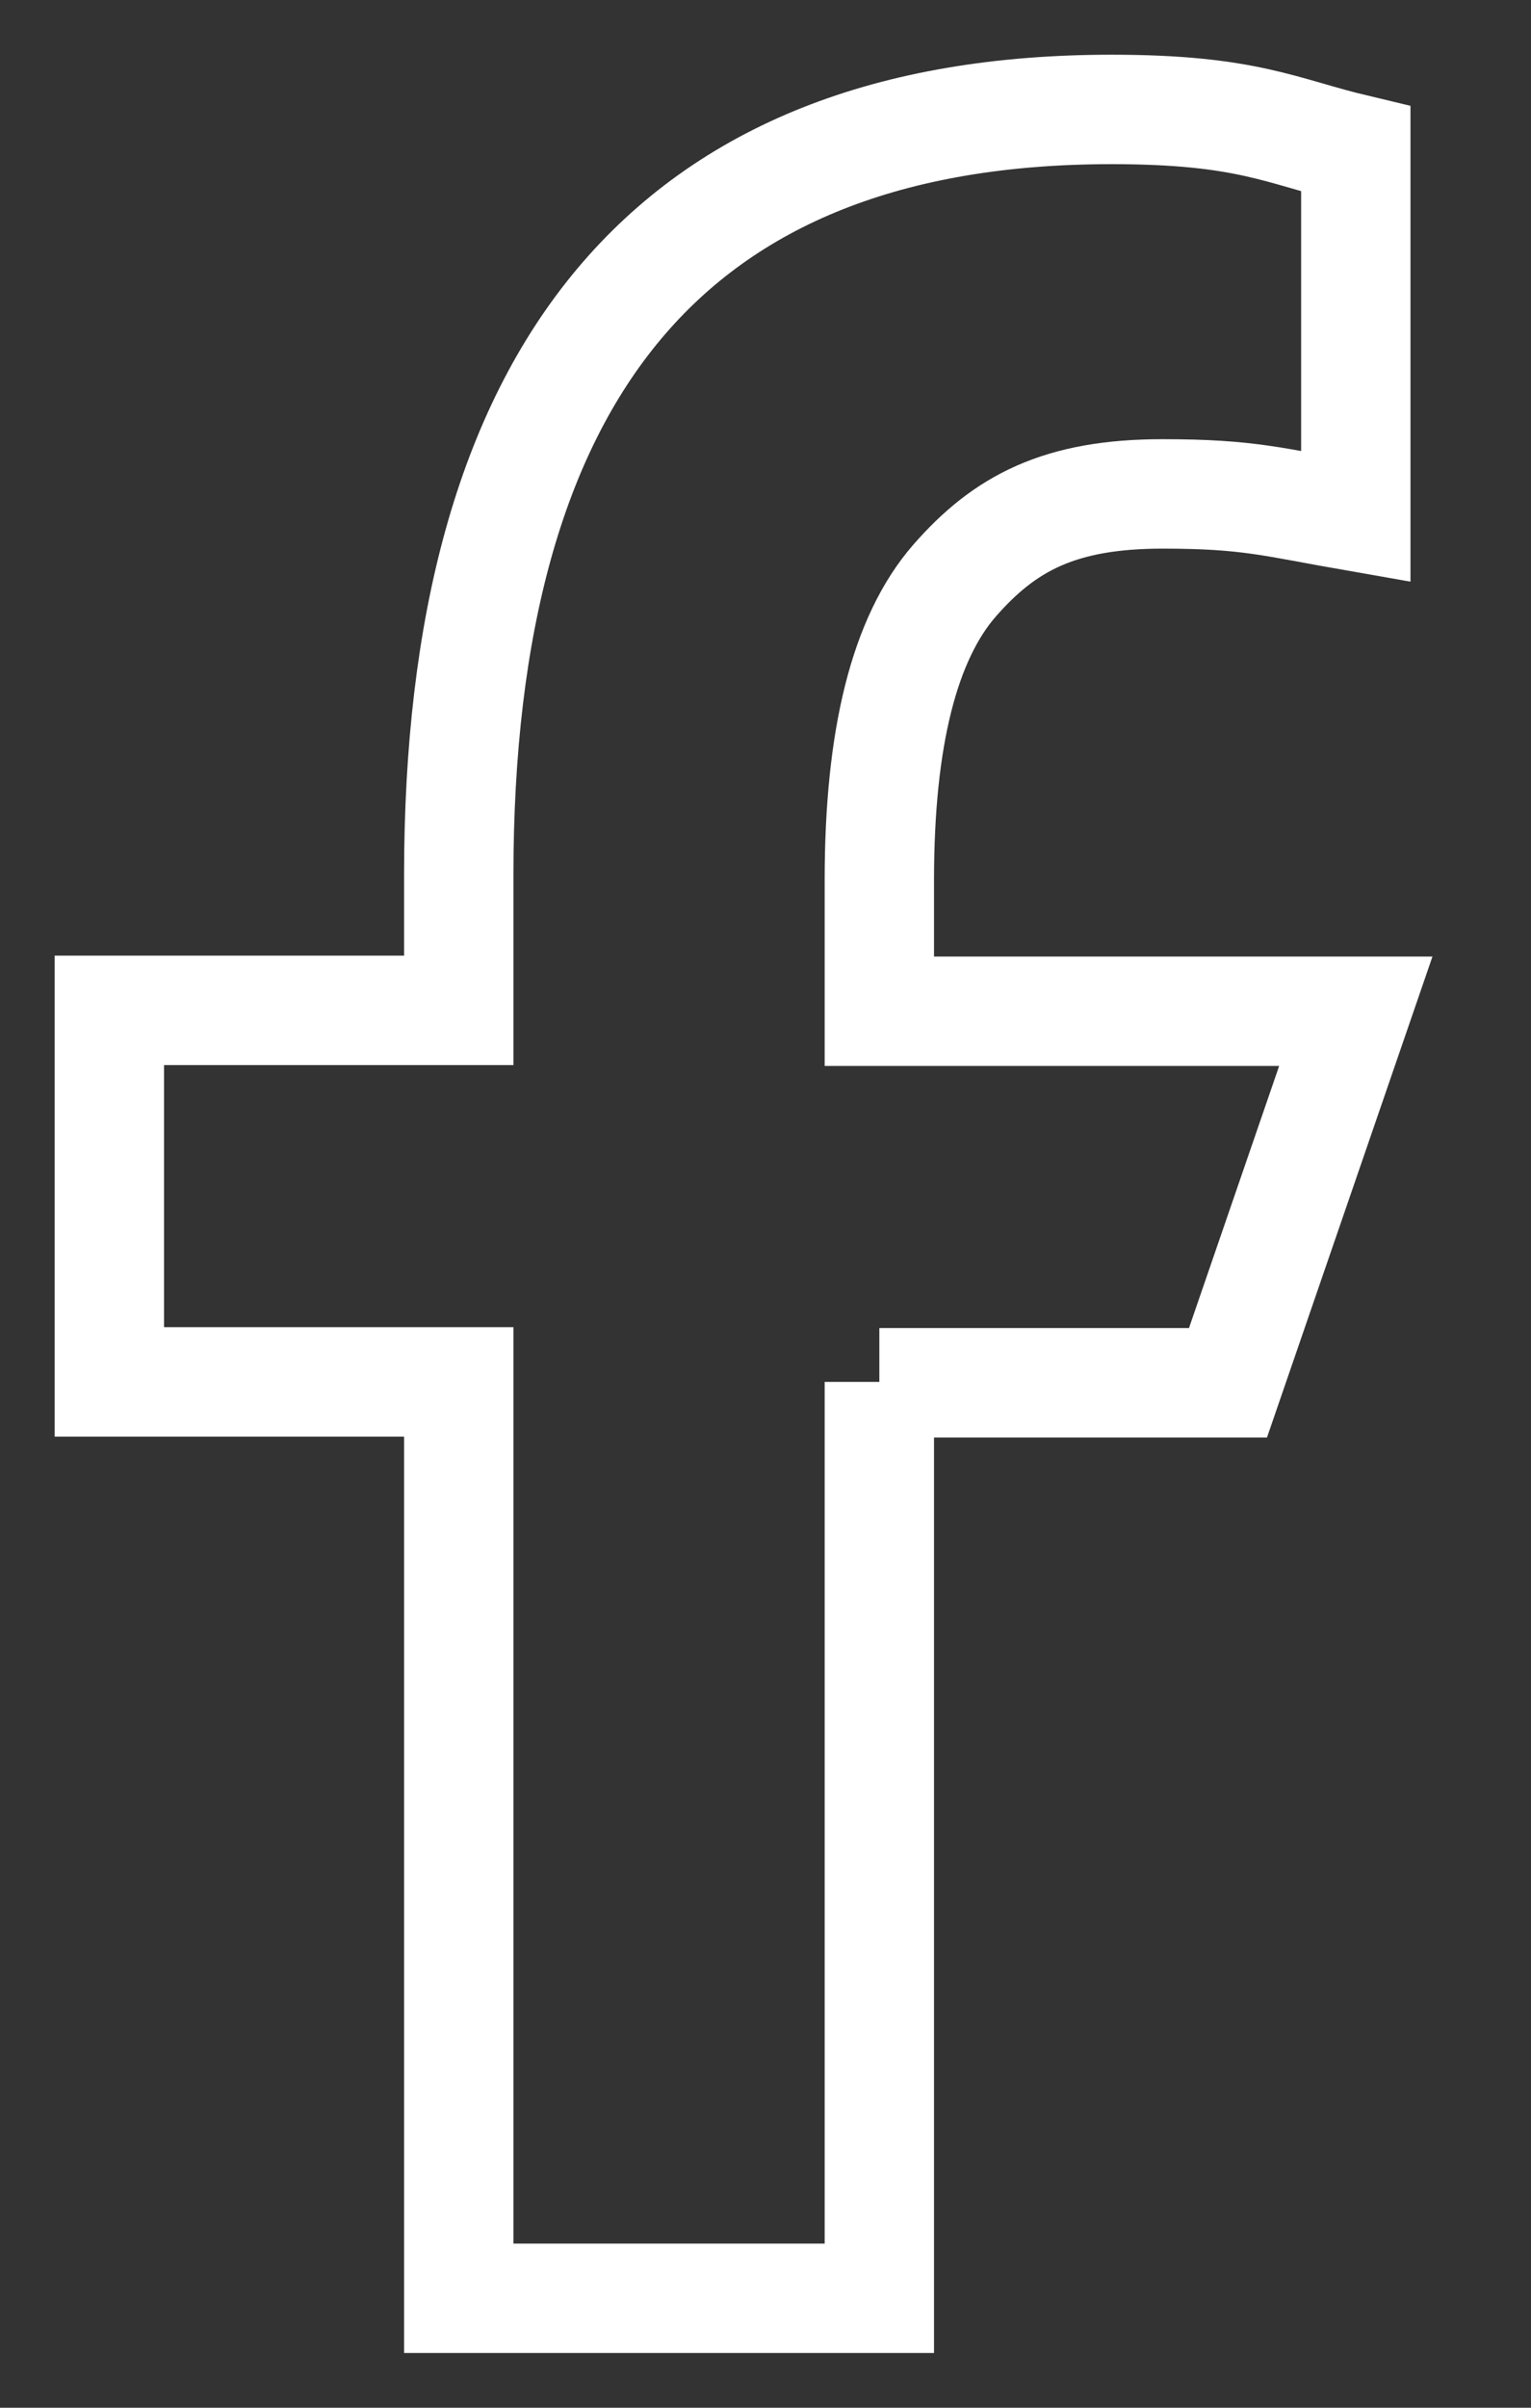<svg width="14" height="22" viewBox="0 0 14 22" fill="none" xmlns="http://www.w3.org/2000/svg">
<rect x="0" y="0" width="14" height="22" fill="#333333" stroke="none"/>
<path d="M8.041 12.627V21H4.195V12.627H1V9.232H4.195V7.997C4.195 3.411 6.111 1 10.164 1C11.407 1 11.717 1.2 12.398 1.362V4.72C11.636 4.587 11.422 4.513 10.63 4.513C9.691 4.513 9.188 4.78 8.729 5.305C8.271 5.83 8.041 6.74 8.041 8.041V9.24H12.398L11.229 12.635H8.041V12.627Z" stroke="white"/>
</svg>